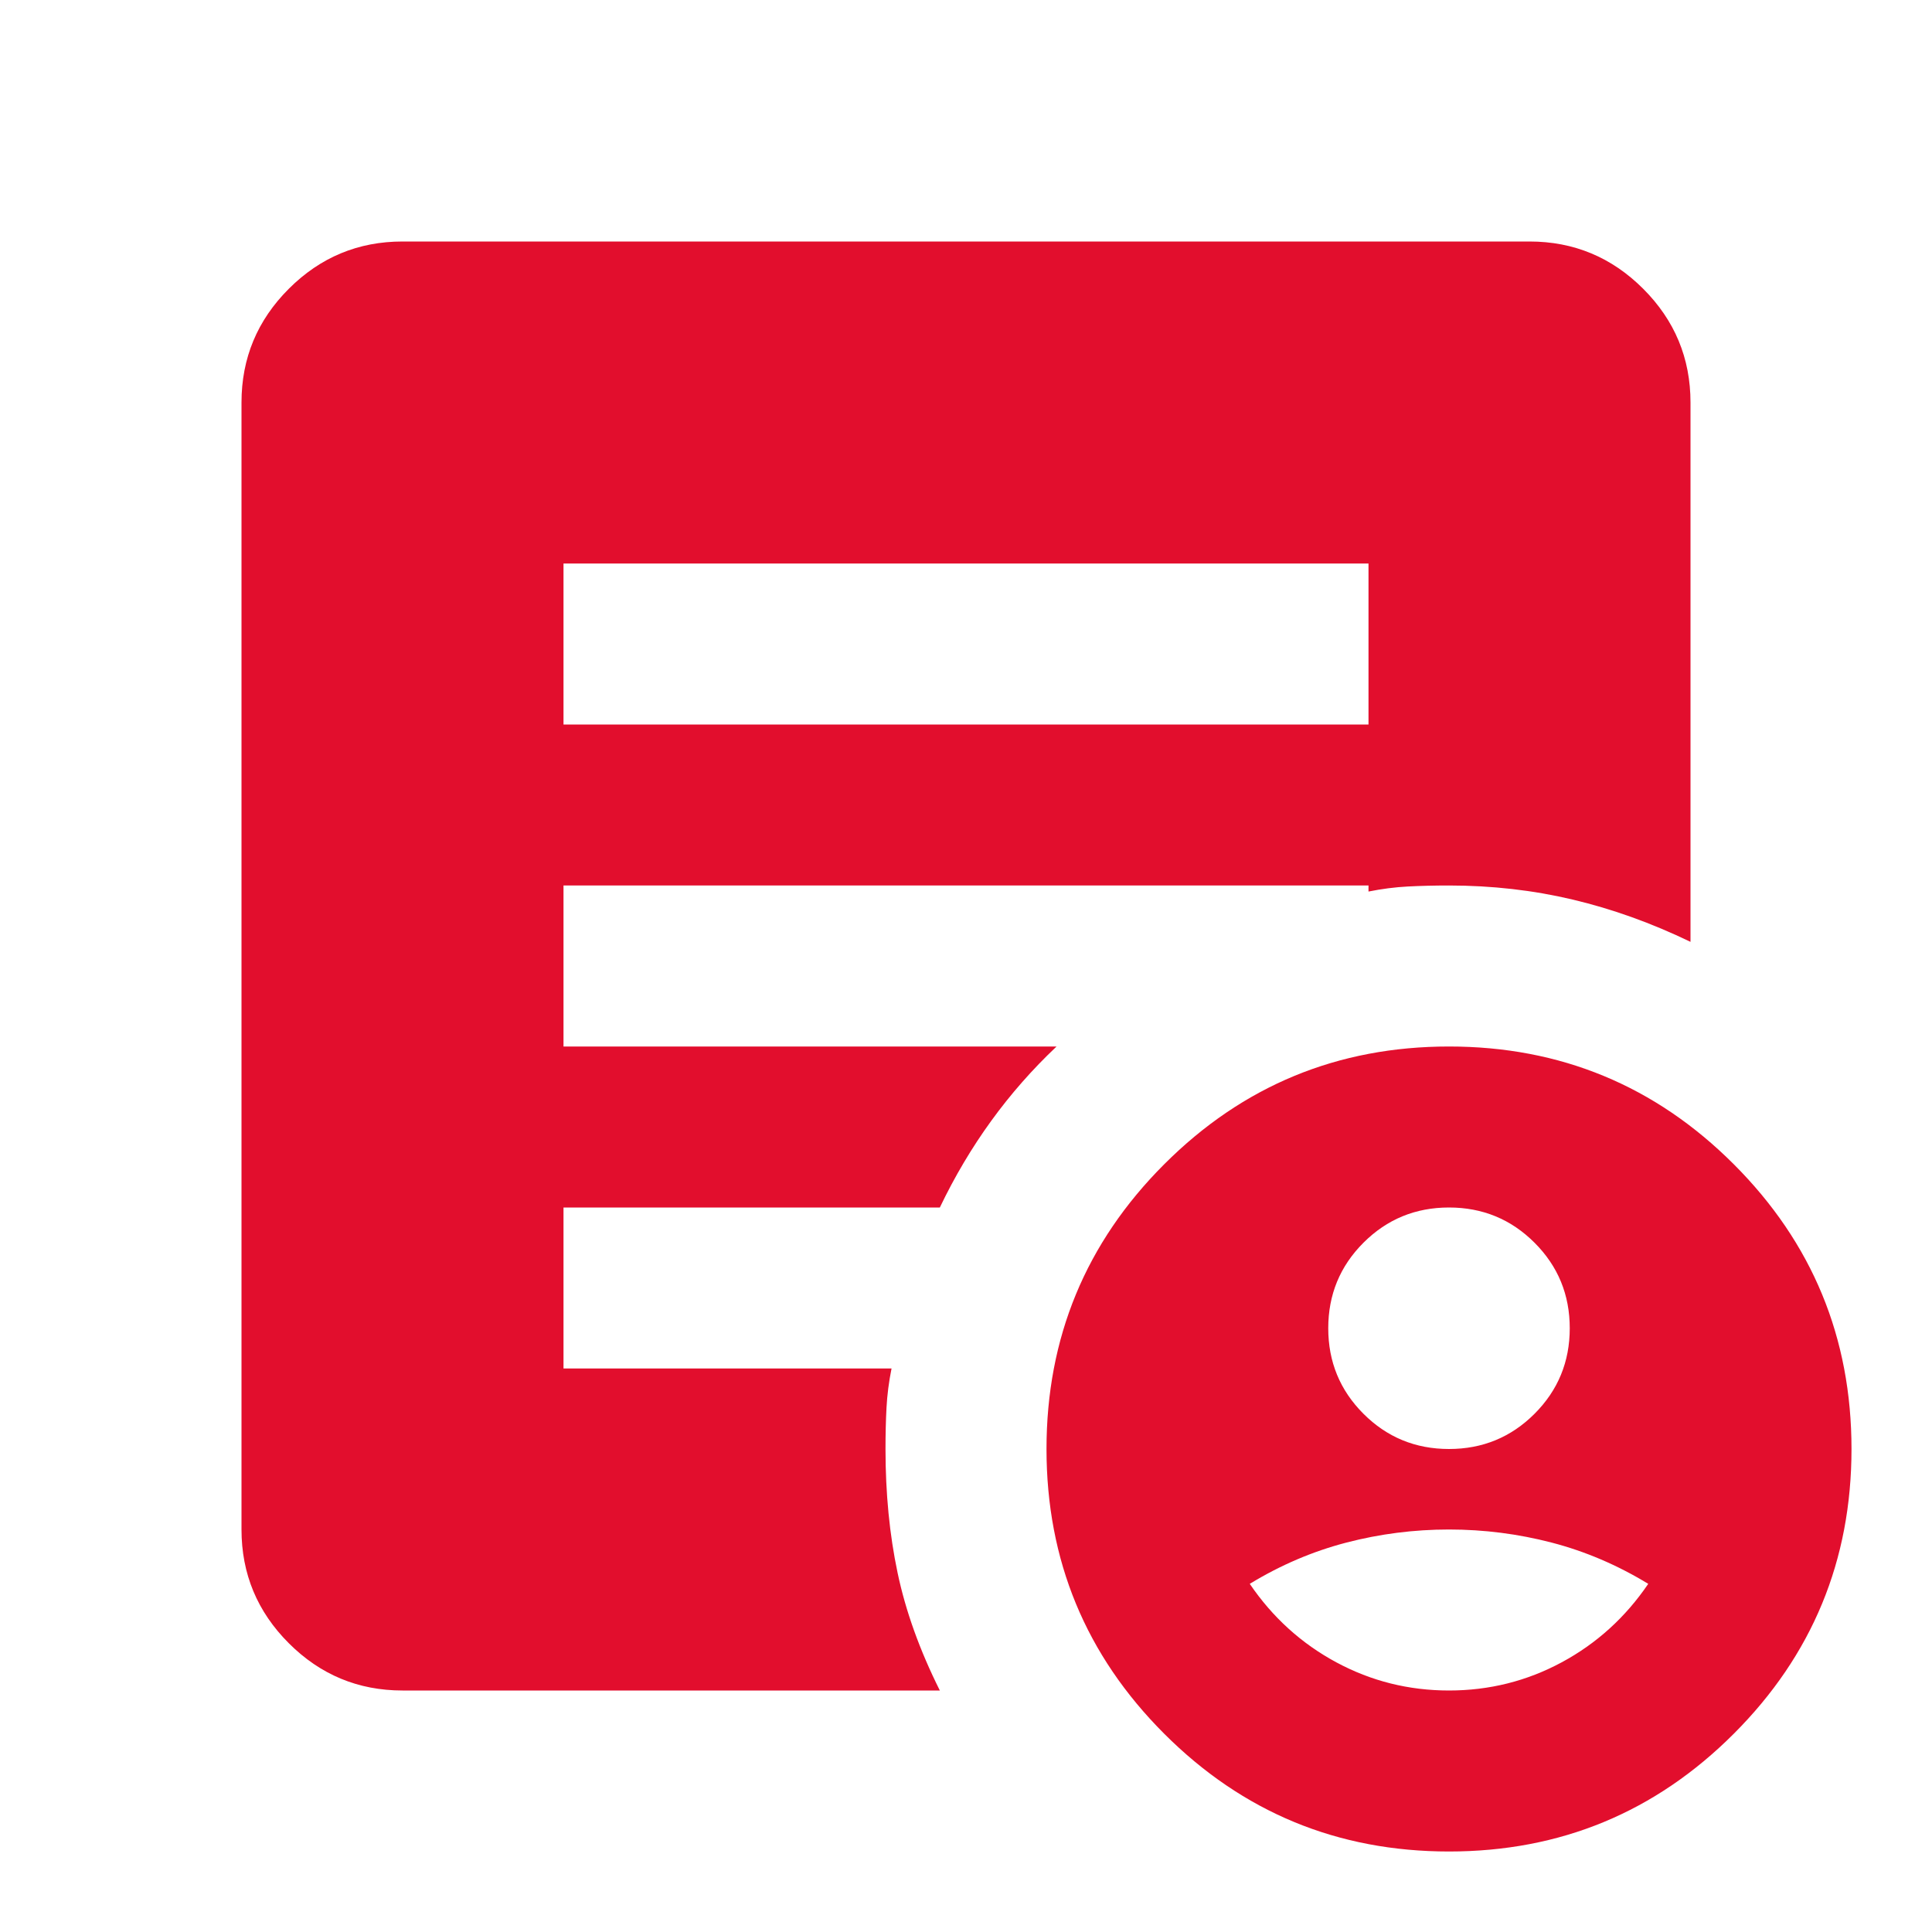 <?xml version="1.0" encoding="UTF-8"?> <svg xmlns="http://www.w3.org/2000/svg" width="150" height="150" viewBox="0 0 150 150" fill="none"> <mask id="mask0_2050_12565" style="mask-type:alpha" maskUnits="userSpaceOnUse" x="0" y="0" width="150" height="150"> <rect width="150" height="150" fill="#D9D9D9"></rect> </mask> <g mask="url(#mask0_2050_12565)"> <path d="M112.5 112.5C115.104 112.5 117.318 111.589 119.141 109.766C120.964 107.943 121.875 105.729 121.875 103.125C121.875 100.521 120.964 98.307 119.141 96.484C117.318 94.662 115.104 93.75 112.5 93.75C109.896 93.75 107.682 94.662 105.859 96.484C104.036 98.307 103.125 100.521 103.125 103.125C103.125 105.729 104.036 107.943 105.859 109.766C107.682 111.589 109.896 112.5 112.5 112.5ZM112.5 131.25C115.625 131.25 118.542 130.521 121.25 129.062C123.958 127.604 126.198 125.573 127.969 122.969C125.573 121.51 123.073 120.443 120.469 119.766C117.865 119.089 115.208 118.75 112.5 118.75C109.792 118.75 107.135 119.089 104.531 119.766C101.927 120.443 99.427 121.51 97.031 122.969C98.802 125.573 101.042 127.604 103.75 129.062C106.458 130.521 109.375 131.25 112.5 131.25ZM112.5 143.75C103.854 143.75 96.484 140.703 90.391 134.609C84.297 128.516 81.25 121.146 81.25 112.5C81.25 103.854 84.297 96.484 90.391 90.391C96.484 84.297 103.854 81.25 112.5 81.25C121.146 81.25 128.516 84.297 134.609 90.391C140.703 96.484 143.75 103.854 143.75 112.5C143.75 121.146 140.703 128.516 134.609 134.609C128.516 140.703 121.146 143.75 112.5 143.75ZM43.75 56.25H106.25V43.75H43.75V56.25ZM72.969 131.25H31.25C27.812 131.25 24.87 130.026 22.422 127.578C19.974 125.13 18.75 122.188 18.75 118.75V31.25C18.75 27.812 19.974 24.87 22.422 22.422C24.87 19.974 27.812 18.75 31.25 18.75H118.75C122.188 18.75 125.13 19.974 127.578 22.422C130.026 24.87 131.25 27.812 131.25 31.25V73.125C128.229 71.667 125.182 70.573 122.109 69.844C119.036 69.115 115.833 68.75 112.5 68.75C111.354 68.75 110.286 68.776 109.297 68.828C108.307 68.88 107.292 69.01 106.25 69.219V68.75H43.75V81.25H82.031C80.156 83.021 78.463 84.948 76.953 87.031C75.443 89.115 74.115 91.354 72.969 93.75H43.75V106.25H69.219C69.01 107.292 68.88 108.307 68.828 109.297C68.776 110.286 68.75 111.354 68.75 112.5C68.75 115.938 69.062 119.141 69.688 122.109C70.312 125.078 71.406 128.125 72.969 131.25Z" fill="#E20E2D"></path> </g> </svg> 